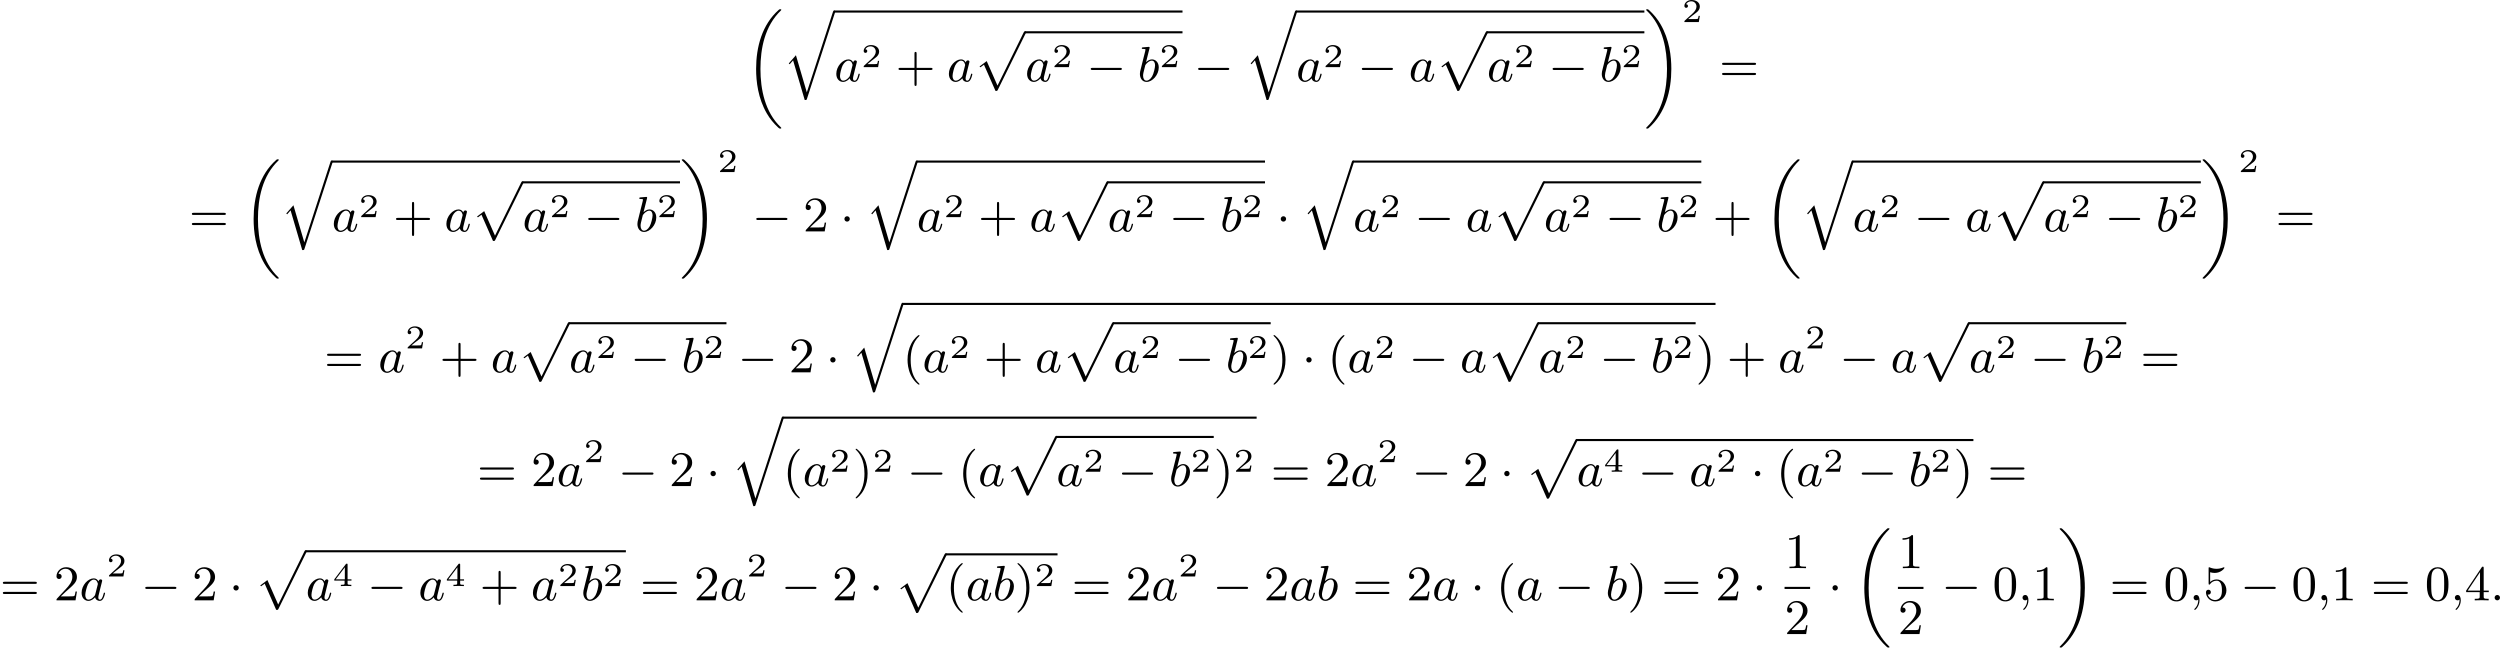 <?xml version='1.0' encoding='UTF-8'?>
<!-- This file was generated by dvisvgm 2.13.3 -->
<svg version='1.1' xmlns='http://www.w3.org/2000/svg' xmlns:xlink='http://www.w3.org/1999/xlink' width='901.418pt' height='233.485pt' viewBox='0 391.684 901.418 233.485'>
<defs>
<path id='g1-0' d='M6.052-2.053C6.214-2.053 6.384-2.053 6.384-2.251C6.384-2.439 6.205-2.439 6.052-2.439H1.103C.95-2.439 .771-2.439 .771-2.251C.771-2.053 .941-2.053 1.103-2.053H6.052Z'/>
<path id='g1-1' d='M1.757-2.251C1.757-2.511 1.551-2.735 1.273-2.735S.789-2.511 .789-2.251S.995-1.766 1.273-1.766S1.757-1.991 1.757-2.251Z'/>
<path id='g5-40' d='M3.058 2.134C3.058 2.089 3.031 2.062 2.977 2C1.82 .941 1.47-.672 1.47-2.242C1.47-3.631 1.739-5.317 3.004-6.519C3.04-6.554 3.058-6.581 3.058-6.626C3.058-6.689 3.013-6.725 2.95-6.725C2.842-6.725 2.035-6.079 1.551-5.102C1.121-4.241 .906-3.318 .906-2.251C.906-1.605 .986-.583 1.479 .475C2.008 1.578 2.842 2.233 2.95 2.233C3.013 2.233 3.058 2.197 3.058 2.134Z'/>
<path id='g5-41' d='M2.672-2.251C2.672-2.986 2.564-3.972 2.098-4.967C1.569-6.07 .735-6.725 .628-6.725C.538-6.725 .52-6.653 .52-6.626C.52-6.581 .538-6.554 .601-6.492C1.121-6.025 2.107-4.806 2.107-2.251C2.107-.968 1.874 .816 .574 2.026C.556 2.053 .52 2.089 .52 2.134C.52 2.161 .538 2.233 .628 2.233C.735 2.233 1.542 1.587 2.026 .61C2.457-.251 2.672-1.175 2.672-2.251Z'/>
<path id='g5-43' d='M6.33-2.053C6.456-2.053 6.644-2.053 6.644-2.242C6.644-2.439 6.474-2.439 6.33-2.439H3.775V-5.003C3.775-5.147 3.775-5.317 3.578-5.317C3.389-5.317 3.389-5.129 3.389-5.003V-2.439H.825C.699-2.439 .511-2.439 .511-2.251C.511-2.053 .681-2.053 .825-2.053H3.389V.511C3.389 .655 3.389 .825 3.587 .825C3.775 .825 3.775 .637 3.775 .511V-2.053H6.33Z'/>
<path id='g5-48' d='M4.241-2.869C4.241-3.47 4.214-4.241 3.9-4.914C3.506-5.756 2.824-5.972 2.304-5.972C1.766-5.972 1.085-5.756 .69-4.896C.403-4.277 .359-3.551 .359-2.869C.359-2.286 .377-1.417 .762-.708C1.184 .054 1.883 .197 2.295 .197C2.878 .197 3.542-.054 3.918-.879C4.187-1.479 4.241-2.152 4.241-2.869ZM2.304-.027C2.035-.027 1.39-.152 1.219-1.166C1.13-1.695 1.13-2.466 1.13-2.977C1.13-3.587 1.13-4.295 1.237-4.788C1.417-5.586 1.991-5.747 2.295-5.747C2.636-5.747 3.201-5.568 3.371-4.734C3.47-4.241 3.47-3.542 3.47-2.977C3.47-2.421 3.47-1.668 3.38-1.139C3.192-.117 2.529-.027 2.304-.027Z'/>
<path id='g5-49' d='M2.726-5.73C2.726-5.954 2.717-5.972 2.493-5.972C1.937-5.398 1.112-5.398 .834-5.398V-5.12C1.004-5.12 1.551-5.12 2.035-5.353V-.717C2.035-.386 2.008-.278 1.175-.278H.888V0C1.21-.027 2.008-.027 2.376-.027S3.551-.027 3.873 0V-.278H3.587C2.753-.278 2.726-.386 2.726-.717V-5.73Z'/>
<path id='g5-50' d='M4.142-1.587H3.891C3.873-1.47 3.802-.941 3.685-.798C3.631-.717 3.013-.717 2.833-.717H1.237L2.125-1.56C3.596-2.833 4.142-3.309 4.142-4.223C4.142-5.254 3.291-5.972 2.188-5.972C1.157-5.972 .457-5.156 .457-4.34C.457-3.891 .843-3.847 .924-3.847C1.121-3.847 1.39-3.99 1.39-4.313C1.39-4.582 1.201-4.779 .924-4.779C.879-4.779 .852-4.779 .816-4.77C1.031-5.407 1.605-5.694 2.089-5.694C3.004-5.694 3.318-4.842 3.318-4.223C3.318-3.309 2.627-2.564 2.197-2.098L.556-.323C.457-.224 .457-.206 .457 0H3.891L4.142-1.587Z'/>
<path id='g5-52' d='M.26-1.757V-1.479H2.708V-.708C2.708-.377 2.681-.278 2.008-.278H1.811V0C2.376-.027 3.004-.027 3.067-.027C3.111-.027 3.757-.027 4.322 0V-.278H4.125C3.452-.278 3.425-.377 3.425-.708V-1.479H4.34V-1.757H3.425V-5.828C3.425-6.007 3.425-6.07 3.255-6.07C3.147-6.07 3.138-6.061 3.058-5.936L.26-1.757ZM.547-1.757L2.762-5.075V-1.757H.547Z'/>
<path id='g5-53' d='M.933-3.093C.933-2.932 .933-2.833 1.058-2.833C1.13-2.833 1.157-2.869 1.21-2.95C1.479-3.327 1.91-3.542 2.376-3.542C3.335-3.542 3.335-2.161 3.335-1.838C3.335-1.56 3.335-1.004 3.084-.601C2.842-.224 2.466-.054 2.116-.054C1.587-.054 .986-.386 .771-1.049C.78-1.049 .834-1.031 .897-1.031C1.076-1.031 1.336-1.148 1.336-1.47C1.336-1.748 1.139-1.91 .897-1.91C.708-1.91 .457-1.802 .457-1.444C.457-.628 1.139 .197 2.134 .197C3.219 .197 4.142-.681 4.142-1.793C4.142-2.878 3.371-3.766 2.394-3.766C1.964-3.766 1.524-3.622 1.21-3.3V-5.066C1.479-4.985 1.757-4.94 2.035-4.94C3.138-4.94 3.784-5.738 3.784-5.855C3.784-5.936 3.73-5.972 3.685-5.972C3.667-5.972 3.649-5.972 3.569-5.927C3.147-5.756 2.735-5.685 2.358-5.685C1.973-5.685 1.569-5.756 1.157-5.927C1.067-5.972 1.049-5.972 1.04-5.972C.933-5.972 .933-5.882 .933-5.73V-3.093Z'/>
<path id='g5-61' d='M6.348-2.968C6.474-2.968 6.644-2.968 6.644-3.156C6.644-3.353 6.447-3.353 6.312-3.353H.843C.708-3.353 .511-3.353 .511-3.156C.511-2.968 .69-2.968 .807-2.968H6.348ZM6.312-1.139C6.447-1.139 6.644-1.139 6.644-1.336C6.644-1.524 6.474-1.524 6.348-1.524H.807C.69-1.524 .511-1.524 .511-1.336C.511-1.139 .708-1.139 .843-1.139H6.312Z'/>
<path id='g3-50' d='M3.216-1.118H2.995C2.983-1.034 2.923-.64 2.833-.574C2.792-.538 2.307-.538 2.224-.538H1.106L1.871-1.16C2.074-1.321 2.606-1.704 2.792-1.883C2.971-2.062 3.216-2.367 3.216-2.792C3.216-3.539 2.54-3.975 1.739-3.975C.968-3.975 .43-3.467 .43-2.905C.43-2.6 .687-2.564 .753-2.564C.903-2.564 1.076-2.672 1.076-2.887C1.076-3.019 .998-3.21 .735-3.21C.873-3.515 1.237-3.742 1.65-3.742C2.277-3.742 2.612-3.276 2.612-2.792C2.612-2.367 2.331-1.931 1.913-1.548L.496-.251C.436-.191 .43-.185 .43 0H3.031L3.216-1.118Z'/>
<path id='g3-52' d='M3.371-.98V-1.213H2.672V-3.856C2.672-3.993 2.672-4.035 2.523-4.035C2.415-4.035 2.403-4.017 2.349-3.945L.275-1.213V-.98H2.134V-.502C2.134-.305 2.134-.233 1.632-.233H1.459V0C1.578-.006 2.14-.024 2.403-.024S3.228-.006 3.347 0V-.233H3.174C2.672-.233 2.672-.305 2.672-.502V-.98H3.371ZM2.176-3.383V-1.213H.532L2.176-3.383Z'/>
<path id='g0-18' d='M6.456 21.035C6.456 20.999 6.456 20.981 6.339 20.865C3.533 18.166 2.699 14.113 2.699 10.383C2.699 6.626 3.506 2.636 6.357-.126C6.456-.224 6.456-.242 6.456-.278C6.456-.377 6.366-.377 6.259-.377C6.133-.377 6.115-.377 5.999-.269C2.986 2.394 1.919 6.447 1.919 10.374C1.919 12.652 2.26 15.673 3.856 18.417C4.358 19.287 5.048 20.165 5.9 20.945C6.106 21.134 6.124 21.134 6.259 21.134C6.366 21.134 6.456 21.134 6.456 21.035Z'/>
<path id='g0-19' d='M4.86 10.383C4.86 8.106 4.519 5.084 2.923 2.34C2.421 1.47 1.731 .592 .879-.188C.672-.377 .655-.377 .52-.377C.412-.377 .323-.377 .323-.278C.323-.233 .323-.215 .439-.108C1.919 1.282 2.86 3.129 3.416 5.084C3.882 6.734 4.08 8.563 4.08 10.374C4.08 14.068 3.282 18.121 .421 20.883C.35 20.954 .323 20.99 .323 21.035C.323 21.134 .412 21.134 .52 21.134C.646 21.134 .664 21.134 .78 21.026C3.793 18.363 4.86 14.31 4.86 10.383Z'/>
<path id='g0-112' d='M3.9 10.383C4.196 10.383 4.214 10.383 4.304 10.204L9.343-.009C9.406-.134 9.406-.179 9.406-.188C9.406-.305 9.316-.386 9.217-.386C9.146-.386 9.074-.359 8.993-.188L4.259 9.424L2.313 5.003L1.022 5.972L1.184 6.124L1.82 5.649L3.9 10.383Z'/>
<path id='g0-113' d='M4.277 14.382L2.313 7.684L1.022 9.164L1.184 9.316L1.802 8.608L3.9 15.763C4.223 15.763 4.232 15.763 4.304 15.539L9.361-.018C9.406-.152 9.406-.17 9.406-.188C9.406-.305 9.316-.386 9.217-.386C9.074-.386 9.029-.251 8.993-.143L4.277 14.382Z'/>
<path id='g2-58' d='M1.757-.484C1.757-.744 1.551-.968 1.273-.968S.789-.744 .789-.484S.995 0 1.273 0S1.757-.224 1.757-.484Z'/>
<path id='g2-59' d='M1.632-.143C1.632 .152 1.632 .888 .968 1.524C.915 1.578 .915 1.587 .915 1.623C.915 1.686 .977 1.731 1.031 1.731C1.13 1.731 1.856 1.031 1.856-.018C1.856-.574 1.659-.968 1.273-.968C.968-.968 .789-.735 .789-.484S.968 0 1.273 0C1.408 0 1.542-.045 1.632-.143Z'/>
<path id='g2-97' d='M3.425-3.407C3.255-3.73 2.977-3.963 2.573-3.963C1.533-3.963 .377-2.726 .377-1.354C.377-.368 1.004 .099 1.605 .099C2.188 .099 2.663-.386 2.806-.556C2.905-.063 3.353 .099 3.64 .099C3.9 .099 4.125-.018 4.322-.395C4.483-.69 4.609-1.246 4.609-1.282C4.609-1.327 4.582-1.39 4.492-1.39C4.385-1.39 4.376-1.345 4.34-1.175C4.142-.395 3.945-.126 3.667-.126C3.443-.126 3.389-.341 3.389-.538C3.389-.708 3.434-.888 3.515-1.201L3.739-2.125C3.802-2.349 3.963-3.022 3.999-3.156C4.035-3.282 4.089-3.497 4.089-3.524C4.089-3.667 3.972-3.784 3.811-3.784C3.694-3.784 3.47-3.712 3.425-3.407ZM2.842-1.094C2.798-.924 2.798-.915 2.654-.744C2.331-.359 1.964-.126 1.632-.126C1.193-.126 1.04-.583 1.04-.968C1.04-1.408 1.3-2.439 1.515-2.869C1.802-3.407 2.215-3.739 2.573-3.739C3.174-3.739 3.309-3.022 3.309-2.959C3.309-2.914 3.291-2.86 3.282-2.824L2.842-1.094Z'/>
<path id='g2-98' d='M2.143-5.918C2.179-6.043 2.179-6.061 2.179-6.097C2.179-6.178 2.125-6.223 2.044-6.223C1.919-6.223 1.13-6.151 .95-6.133C.861-6.124 .762-6.115 .762-5.963C.762-5.846 .861-5.846 1.004-5.846C1.426-5.846 1.426-5.783 1.426-5.703C1.426-5.649 1.426-5.631 1.363-5.389L.888-3.497C.762-2.995 .646-2.537 .547-2.116C.484-1.892 .421-1.623 .421-1.336C.421-.565 .852 .099 1.623 .099C2.672 .099 3.82-1.166 3.82-2.511C3.82-3.425 3.255-3.963 2.582-3.963C2.125-3.963 1.731-3.649 1.524-3.452L2.143-5.918ZM1.399-2.941C1.65-3.3 2.107-3.739 2.564-3.739C2.986-3.739 3.156-3.318 3.156-2.896C3.156-2.493 2.905-1.381 2.627-.906C2.295-.332 1.901-.126 1.623-.126C1.175-.126 .995-.574 .995-1.031C.995-1.345 1.058-1.587 1.264-2.403L1.399-2.941Z'/>
</defs>
<g id='page1' transform='matrix(2 0 0 2 0 0)'>
<use x='134.396' y='197.889' xlink:href='#g0-18'/>
<use x='141.179' y='198.112' xlink:href='#g0-113'/>
<rect x='150.395' y='197.733' height='.379' width='62.79'/>
<use x='150.395' y='210.512' xlink:href='#g2-97'/>
<use x='155.277' y='207.939' xlink:href='#g3-50'/>
<use x='161.476' y='210.512' xlink:href='#g5-43'/>
<use x='170.691' y='210.512' xlink:href='#g2-97'/>
<use x='175.573' y='201.852' xlink:href='#g0-112'/>
<rect x='184.788' y='201.473' height='.379' width='28.396'/>
<use x='184.788' y='210.512' xlink:href='#g2-97'/>
<use x='189.67' y='207.939' xlink:href='#g3-50'/>
<use x='195.869' y='210.512' xlink:href='#g1-0'/>
<use x='205.085' y='210.512' xlink:href='#g2-98'/>
<use x='209.034' y='207.939' xlink:href='#g3-50'/>
<use x='215.233' y='210.512' xlink:href='#g1-0'/>
<use x='224.448' y='198.112' xlink:href='#g0-113'/>
<rect x='233.663' y='197.733' height='.379' width='62.79'/>
<use x='233.663' y='210.512' xlink:href='#g2-97'/>
<use x='238.545' y='207.939' xlink:href='#g3-50'/>
<use x='244.744' y='210.512' xlink:href='#g1-0'/>
<use x='253.96' y='210.512' xlink:href='#g2-97'/>
<use x='258.842' y='201.852' xlink:href='#g0-112'/>
<rect x='268.057' y='201.473' height='.379' width='28.396'/>
<use x='268.057' y='210.512' xlink:href='#g2-97'/>
<use x='272.939' y='207.939' xlink:href='#g3-50'/>
<use x='279.138' y='210.512' xlink:href='#g1-0'/>
<use x='288.353' y='210.512' xlink:href='#g2-98'/>
<use x='292.302' y='207.939' xlink:href='#g3-50'/>
<use x='296.454' y='197.889' xlink:href='#g0-19'/>
<use x='303.237' y='199.817' xlink:href='#g3-50'/>
<use x='309.948' y='210.512' xlink:href='#g5-61'/>
<use x='34.077' y='237.562' xlink:href='#g5-61'/>
<use x='43.804' y='224.94' xlink:href='#g0-18'/>
<use x='50.587' y='225.162' xlink:href='#g0-113'/>
<rect x='59.803' y='224.783' height='.379' width='62.79'/>
<use x='59.803' y='237.562' xlink:href='#g2-97'/>
<use x='64.685' y='234.989' xlink:href='#g3-50'/>
<use x='70.884' y='237.562' xlink:href='#g5-43'/>
<use x='80.099' y='237.562' xlink:href='#g2-97'/>
<use x='84.981' y='228.902' xlink:href='#g0-112'/>
<rect x='94.197' y='228.524' height='.379' width='28.396'/>
<use x='94.197' y='237.562' xlink:href='#g2-97'/>
<use x='99.079' y='234.989' xlink:href='#g3-50'/>
<use x='105.277' y='237.562' xlink:href='#g1-0'/>
<use x='114.493' y='237.562' xlink:href='#g2-98'/>
<use x='118.442' y='234.989' xlink:href='#g3-50'/>
<use x='122.593' y='224.94' xlink:href='#g0-19'/>
<use x='129.376' y='226.868' xlink:href='#g3-50'/>
<use x='135.575' y='237.562' xlink:href='#g1-0'/>
<use x='144.791' y='237.562' xlink:href='#g5-50'/>
<use x='151.446' y='237.562' xlink:href='#g1-1'/>
<use x='156.054' y='225.162' xlink:href='#g0-113'/>
<rect x='165.269' y='224.783' height='.379' width='62.79'/>
<use x='165.269' y='237.562' xlink:href='#g2-97'/>
<use x='170.151' y='234.989' xlink:href='#g3-50'/>
<use x='176.35' y='237.562' xlink:href='#g5-43'/>
<use x='185.566' y='237.562' xlink:href='#g2-97'/>
<use x='190.448' y='228.902' xlink:href='#g0-112'/>
<rect x='199.663' y='228.524' height='.379' width='28.396'/>
<use x='199.663' y='237.562' xlink:href='#g2-97'/>
<use x='204.545' y='234.989' xlink:href='#g3-50'/>
<use x='210.744' y='237.562' xlink:href='#g1-0'/>
<use x='219.959' y='237.562' xlink:href='#g2-98'/>
<use x='223.908' y='234.989' xlink:href='#g3-50'/>
<use x='230.107' y='237.562' xlink:href='#g1-1'/>
<use x='234.715' y='225.162' xlink:href='#g0-113'/>
<rect x='243.93' y='224.783' height='.379' width='62.79'/>
<use x='243.93' y='237.562' xlink:href='#g2-97'/>
<use x='248.812' y='234.989' xlink:href='#g3-50'/>
<use x='255.011' y='237.562' xlink:href='#g1-0'/>
<use x='264.227' y='237.562' xlink:href='#g2-97'/>
<use x='269.109' y='228.902' xlink:href='#g0-112'/>
<rect x='278.324' y='228.524' height='.379' width='28.396'/>
<use x='278.324' y='237.562' xlink:href='#g2-97'/>
<use x='283.206' y='234.989' xlink:href='#g3-50'/>
<use x='289.405' y='237.562' xlink:href='#g1-0'/>
<use x='298.62' y='237.562' xlink:href='#g2-98'/>
<use x='302.569' y='234.989' xlink:href='#g3-50'/>
<use x='308.768' y='237.562' xlink:href='#g5-43'/>
<use x='317.984' y='224.94' xlink:href='#g0-18'/>
<use x='324.767' y='225.162' xlink:href='#g0-113'/>
<rect x='333.983' y='224.783' height='.379' width='62.79'/>
<use x='333.983' y='237.562' xlink:href='#g2-97'/>
<use x='338.865' y='234.989' xlink:href='#g3-50'/>
<use x='345.064' y='237.562' xlink:href='#g1-0'/>
<use x='354.279' y='237.562' xlink:href='#g2-97'/>
<use x='359.161' y='228.902' xlink:href='#g0-112'/>
<rect x='368.376' y='228.524' height='.379' width='28.396'/>
<use x='368.376' y='237.562' xlink:href='#g2-97'/>
<use x='373.258' y='234.989' xlink:href='#g3-50'/>
<use x='379.457' y='237.562' xlink:href='#g1-0'/>
<use x='388.673' y='237.562' xlink:href='#g2-98'/>
<use x='392.622' y='234.989' xlink:href='#g3-50'/>
<use x='396.773' y='224.94' xlink:href='#g0-19'/>
<use x='403.556' y='226.868' xlink:href='#g3-50'/>
<use x='410.267' y='237.562' xlink:href='#g5-61'/>
<use x='58.45' y='262.963' xlink:href='#g5-61'/>
<use x='68.178' y='262.963' xlink:href='#g2-97'/>
<use x='73.06' y='258.656' xlink:href='#g3-50'/>
<use x='79.259' y='262.963' xlink:href='#g5-43'/>
<use x='88.474' y='262.963' xlink:href='#g2-97'/>
<use x='93.356' y='254.303' xlink:href='#g0-112'/>
<rect x='102.571' y='253.924' height='.379' width='28.396'/>
<use x='102.571' y='262.963' xlink:href='#g2-97'/>
<use x='107.453' y='260.389' xlink:href='#g3-50'/>
<use x='113.652' y='262.963' xlink:href='#g1-0'/>
<use x='122.868' y='262.963' xlink:href='#g2-98'/>
<use x='126.817' y='260.389' xlink:href='#g3-50'/>
<use x='133.016' y='262.963' xlink:href='#g1-0'/>
<use x='142.231' y='262.963' xlink:href='#g5-50'/>
<use x='148.886' y='262.963' xlink:href='#g1-1'/>
<use x='153.494' y='250.823' xlink:href='#g0-113'/>
<rect x='162.71' y='250.444' height='.379' width='146.571'/>
<use x='162.71' y='262.963' xlink:href='#g5-40'/>
<use x='166.293' y='262.963' xlink:href='#g2-97'/>
<use x='171.175' y='260.389' xlink:href='#g3-50'/>
<use x='177.374' y='262.963' xlink:href='#g5-43'/>
<use x='186.59' y='262.963' xlink:href='#g2-97'/>
<use x='191.472' y='254.303' xlink:href='#g0-112'/>
<rect x='200.687' y='253.924' height='.379' width='28.396'/>
<use x='200.687' y='262.963' xlink:href='#g2-97'/>
<use x='205.569' y='260.389' xlink:href='#g3-50'/>
<use x='211.768' y='262.963' xlink:href='#g1-0'/>
<use x='220.983' y='262.963' xlink:href='#g2-98'/>
<use x='224.932' y='260.389' xlink:href='#g3-50'/>
<use x='229.083' y='262.963' xlink:href='#g5-41'/>
<use x='234.715' y='262.963' xlink:href='#g1-1'/>
<use x='239.323' y='262.963' xlink:href='#g5-40'/>
<use x='242.906' y='262.963' xlink:href='#g2-97'/>
<use x='247.788' y='260.389' xlink:href='#g3-50'/>
<use x='253.987' y='262.963' xlink:href='#g1-0'/>
<use x='263.203' y='262.963' xlink:href='#g2-97'/>
<use x='268.085' y='254.303' xlink:href='#g0-112'/>
<rect x='277.3' y='253.924' height='.379' width='28.396'/>
<use x='277.3' y='262.963' xlink:href='#g2-97'/>
<use x='282.182' y='260.389' xlink:href='#g3-50'/>
<use x='288.381' y='262.963' xlink:href='#g1-0'/>
<use x='297.596' y='262.963' xlink:href='#g2-98'/>
<use x='301.546' y='260.389' xlink:href='#g3-50'/>
<use x='305.697' y='262.963' xlink:href='#g5-41'/>
<use x='311.328' y='262.963' xlink:href='#g5-43'/>
<use x='320.544' y='262.963' xlink:href='#g2-97'/>
<use x='325.426' y='258.656' xlink:href='#g3-50'/>
<use x='331.624' y='262.963' xlink:href='#g1-0'/>
<use x='340.84' y='262.963' xlink:href='#g2-97'/>
<use x='345.722' y='254.303' xlink:href='#g0-112'/>
<rect x='354.937' y='253.924' height='.379' width='28.396'/>
<use x='354.937' y='262.963' xlink:href='#g2-97'/>
<use x='359.819' y='260.389' xlink:href='#g3-50'/>
<use x='366.018' y='262.963' xlink:href='#g1-0'/>
<use x='375.234' y='262.963' xlink:href='#g2-98'/>
<use x='379.183' y='260.389' xlink:href='#g3-50'/>
<use x='385.893' y='262.963' xlink:href='#g5-61'/>
<use x='86.014' y='283.466' xlink:href='#g5-61'/>
<use x='95.741' y='283.466' xlink:href='#g5-50'/>
<use x='100.349' y='283.466' xlink:href='#g2-97'/>
<use x='105.231' y='279.159' xlink:href='#g3-50'/>
<use x='111.43' y='283.466' xlink:href='#g1-0'/>
<use x='120.645' y='283.466' xlink:href='#g5-50'/>
<use x='127.301' y='283.466' xlink:href='#g1-1'/>
<use x='131.909' y='271.326' xlink:href='#g0-113'/>
<rect x='141.124' y='270.948' height='.379' width='85.427'/>
<use x='141.124' y='283.466' xlink:href='#g5-40'/>
<use x='144.708' y='283.466' xlink:href='#g2-97'/>
<use x='149.59' y='280.893' xlink:href='#g3-50'/>
<use x='153.741' y='283.466' xlink:href='#g5-41'/>
<use x='157.325' y='280.893' xlink:href='#g3-50'/>
<use x='163.524' y='283.466' xlink:href='#g1-0'/>
<use x='172.739' y='283.466' xlink:href='#g5-40'/>
<use x='176.323' y='283.466' xlink:href='#g2-97'/>
<use x='181.205' y='274.806' xlink:href='#g0-112'/>
<rect x='190.42' y='274.428' height='.379' width='28.396'/>
<use x='190.42' y='283.466' xlink:href='#g2-97'/>
<use x='195.302' y='280.893' xlink:href='#g3-50'/>
<use x='201.501' y='283.466' xlink:href='#g1-0'/>
<use x='210.716' y='283.466' xlink:href='#g2-98'/>
<use x='214.665' y='280.893' xlink:href='#g3-50'/>
<use x='218.816' y='283.466' xlink:href='#g5-41'/>
<use x='222.4' y='280.893' xlink:href='#g3-50'/>
<use x='229.111' y='283.466' xlink:href='#g5-61'/>
<use x='238.838' y='283.466' xlink:href='#g5-50'/>
<use x='243.446' y='283.466' xlink:href='#g2-97'/>
<use x='248.328' y='279.159' xlink:href='#g3-50'/>
<use x='254.527' y='283.466' xlink:href='#g1-0'/>
<use x='263.742' y='283.466' xlink:href='#g5-50'/>
<use x='270.398' y='283.466' xlink:href='#g1-1'/>
<use x='275.006' y='275.362' xlink:href='#g0-112'/>
<rect x='284.221' y='274.984' height='.379' width='71.549'/>
<use x='284.221' y='283.466' xlink:href='#g2-97'/>
<use x='289.103' y='280.893' xlink:href='#g3-52'/>
<use x='295.302' y='283.466' xlink:href='#g1-0'/>
<use x='304.517' y='283.466' xlink:href='#g2-97'/>
<use x='309.399' y='280.893' xlink:href='#g3-50'/>
<use x='315.598' y='283.466' xlink:href='#g1-1'/>
<use x='320.206' y='283.466' xlink:href='#g5-40'/>
<use x='323.79' y='283.466' xlink:href='#g2-97'/>
<use x='328.672' y='280.893' xlink:href='#g3-50'/>
<use x='334.871' y='283.466' xlink:href='#g1-0'/>
<use x='344.086' y='283.466' xlink:href='#g2-98'/>
<use x='348.035' y='280.893' xlink:href='#g3-50'/>
<use x='352.186' y='283.466' xlink:href='#g5-41'/>
<use x='358.33' y='283.466' xlink:href='#g5-61'/>
<use x='0' y='304.074' xlink:href='#g5-61'/>
<use x='9.727' y='304.074' xlink:href='#g5-50'/>
<use x='14.335' y='304.074' xlink:href='#g2-97'/>
<use x='19.217' y='299.766' xlink:href='#g3-50'/>
<use x='25.416' y='304.074' xlink:href='#g1-0'/>
<use x='34.631' y='304.074' xlink:href='#g5-50'/>
<use x='41.287' y='304.074' xlink:href='#g1-1'/>
<use x='45.895' y='295.413' xlink:href='#g0-112'/>
<rect x='55.11' y='295.035' height='.379' width='57.726'/>
<use x='55.11' y='304.074' xlink:href='#g2-97'/>
<use x='59.992' y='301.5' xlink:href='#g3-52'/>
<use x='66.191' y='304.074' xlink:href='#g1-0'/>
<use x='75.406' y='304.074' xlink:href='#g2-97'/>
<use x='80.288' y='301.5' xlink:href='#g3-52'/>
<use x='86.487' y='304.074' xlink:href='#g5-43'/>
<use x='95.703' y='304.074' xlink:href='#g2-97'/>
<use x='100.585' y='301.5' xlink:href='#g3-50'/>
<use x='104.736' y='304.074' xlink:href='#g2-98'/>
<use x='108.685' y='301.5' xlink:href='#g3-50'/>
<use x='115.396' y='304.074' xlink:href='#g5-61'/>
<use x='125.123' y='304.074' xlink:href='#g5-50'/>
<use x='129.731' y='304.074' xlink:href='#g2-97'/>
<use x='134.613' y='299.766' xlink:href='#g3-50'/>
<use x='140.811' y='304.074' xlink:href='#g1-0'/>
<use x='150.027' y='304.074' xlink:href='#g5-50'/>
<use x='156.682' y='304.074' xlink:href='#g1-1'/>
<use x='161.29' y='295.97' xlink:href='#g0-112'/>
<rect x='170.505' y='295.591' height='.379' width='20.15'/>
<use x='170.505' y='304.074' xlink:href='#g5-40'/>
<use x='174.089' y='304.074' xlink:href='#g2-97'/>
<use x='178.971' y='304.074' xlink:href='#g2-98'/>
<use x='182.92' y='304.074' xlink:href='#g5-41'/>
<use x='186.504' y='301.5' xlink:href='#g3-50'/>
<use x='193.215' y='304.074' xlink:href='#g5-61'/>
<use x='202.942' y='304.074' xlink:href='#g5-50'/>
<use x='207.55' y='304.074' xlink:href='#g2-97'/>
<use x='212.432' y='299.766' xlink:href='#g3-50'/>
<use x='218.631' y='304.074' xlink:href='#g1-0'/>
<use x='227.846' y='304.074' xlink:href='#g5-50'/>
<use x='232.454' y='304.074' xlink:href='#g2-97'/>
<use x='237.336' y='304.074' xlink:href='#g2-98'/>
<use x='243.845' y='304.074' xlink:href='#g5-61'/>
<use x='253.572' y='304.074' xlink:href='#g5-50'/>
<use x='258.18' y='304.074' xlink:href='#g2-97'/>
<use x='265.11' y='304.074' xlink:href='#g1-1'/>
<use x='269.717' y='304.074' xlink:href='#g5-40'/>
<use x='273.301' y='304.074' xlink:href='#g2-97'/>
<use x='280.231' y='304.074' xlink:href='#g1-0'/>
<use x='289.446' y='304.074' xlink:href='#g2-98'/>
<use x='293.396' y='304.074' xlink:href='#g5-41'/>
<use x='299.539' y='304.074' xlink:href='#g5-61'/>
<use x='309.266' y='304.074' xlink:href='#g5-50'/>
<use x='315.922' y='304.074' xlink:href='#g1-1'/>
<use x='321.725' y='298.275' xlink:href='#g5-49'/>
<rect x='321.725' y='301.643' height='.379' width='4.608'/>
<use x='321.725' y='310.155' xlink:href='#g5-50'/>
<use x='329.576' y='304.074' xlink:href='#g1-1'/>
<use x='334.184' y='291.451' xlink:href='#g0-18'/>
<use x='342.163' y='298.275' xlink:href='#g5-49'/>
<rect x='342.163' y='301.643' height='.379' width='4.608'/>
<use x='342.163' y='310.155' xlink:href='#g5-50'/>
<use x='350.014' y='304.074' xlink:href='#g1-0'/>
<use x='359.229' y='304.074' xlink:href='#g5-48'/>
<use x='363.837' y='304.074' xlink:href='#g2-59'/>
<use x='366.397' y='304.074' xlink:href='#g5-49'/>
<use x='371.005' y='291.451' xlink:href='#g0-19'/>
<use x='380.348' y='304.074' xlink:href='#g5-61'/>
<use x='390.075' y='304.074' xlink:href='#g5-48'/>
<use x='394.683' y='304.074' xlink:href='#g2-59'/>
<use x='397.243' y='304.074' xlink:href='#g5-53'/>
<use x='403.898' y='304.074' xlink:href='#g1-0'/>
<use x='413.114' y='304.074' xlink:href='#g5-48'/>
<use x='417.722' y='304.074' xlink:href='#g2-59'/>
<use x='420.281' y='304.074' xlink:href='#g5-49'/>
<use x='427.449' y='304.074' xlink:href='#g5-61'/>
<use x='437.176' y='304.074' xlink:href='#g5-48'/>
<use x='441.784' y='304.074' xlink:href='#g2-59'/>
<use x='444.344' y='304.074' xlink:href='#g5-52'/>
<use x='448.951' y='304.074' xlink:href='#g2-58'/>
</g>
</svg>